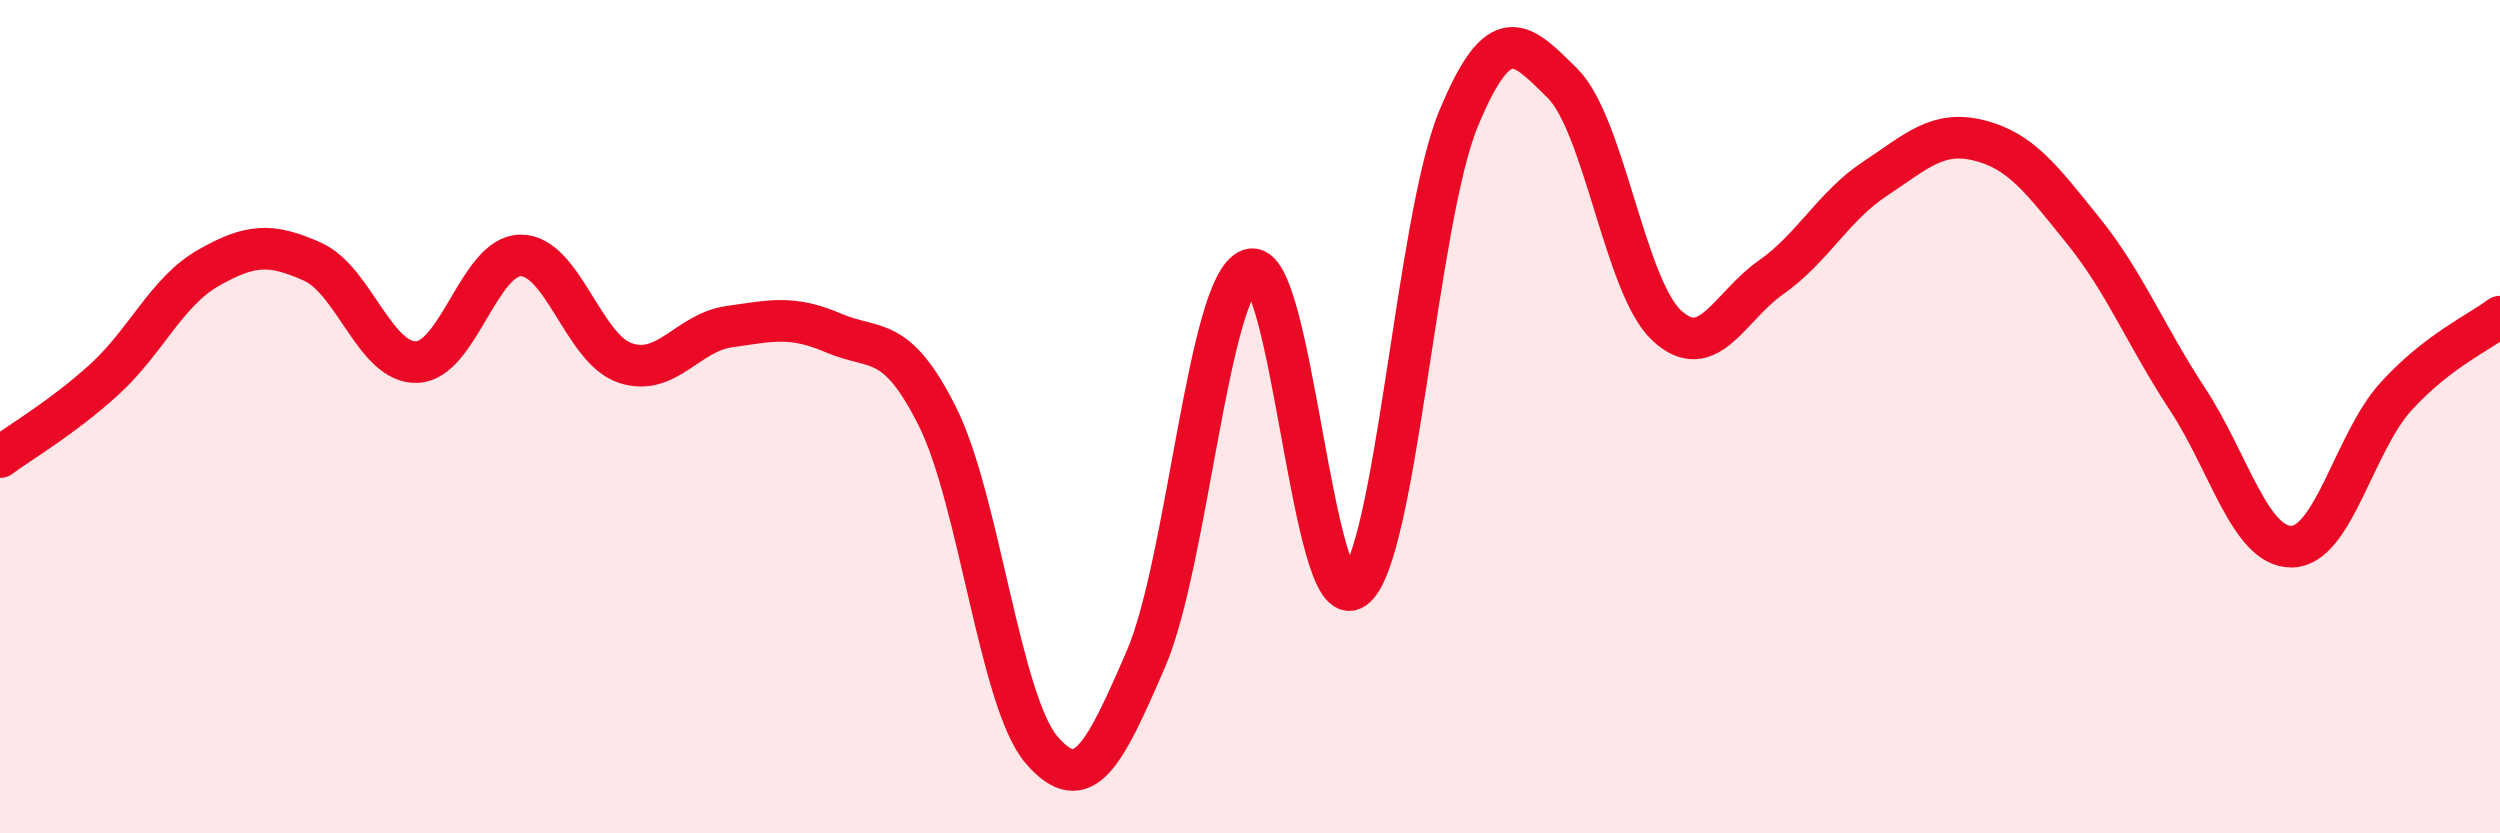 
    <svg width="60" height="20" viewBox="0 0 60 20" xmlns="http://www.w3.org/2000/svg">
      <path
        d="M 0,10.97 C 0.5,10.6 1.5,10.02 2.5,9.11 C 3.5,8.2 4,7 5,6.43 C 6,5.86 6.5,5.83 7.5,6.28 C 8.5,6.73 9,8.72 10,8.69 C 11,8.66 11.5,6.13 12.5,6.13 C 13.5,6.13 14,8.37 15,8.71 C 16,9.05 16.5,7.98 17.5,7.84 C 18.5,7.7 19,7.56 20,7.99 C 21,8.42 21.5,8 22.5,10 C 23.5,12 24,16.84 25,18 C 26,19.16 26.5,18.13 27.5,15.82 C 28.5,13.51 29,6.81 30,6.47 C 31,6.13 31.5,14.84 32.5,14.12 C 33.5,13.4 34,5.28 35,2.86 C 36,0.44 36.5,1.01 37.5,2 C 38.5,2.99 39,6.88 40,7.81 C 41,8.74 41.5,7.36 42.5,6.66 C 43.5,5.96 44,4.95 45,4.29 C 46,3.63 46.5,3.12 47.5,3.37 C 48.5,3.62 49,4.3 50,5.54 C 51,6.78 51.5,8.06 52.5,9.58 C 53.5,11.1 54,13.13 55,13.12 C 56,13.11 56.5,10.62 57.5,9.52 C 58.5,8.42 59.5,7.98 60,7.6L60 20L0 20Z"
        fill="#EB0A25"
        opacity="0.1"
        stroke-linecap="round"
        stroke-linejoin="round"
      />
      <path
        d="M 0,10.97 C 0.5,10.6 1.5,10.02 2.5,9.11 C 3.5,8.2 4,7 5,6.43 C 6,5.86 6.5,5.83 7.5,6.28 C 8.5,6.73 9,8.72 10,8.69 C 11,8.66 11.5,6.13 12.5,6.13 C 13.5,6.13 14,8.37 15,8.71 C 16,9.05 16.5,7.98 17.5,7.84 C 18.5,7.7 19,7.56 20,7.99 C 21,8.42 21.5,8 22.5,10 C 23.5,12 24,16.84 25,18 C 26,19.16 26.5,18.13 27.5,15.82 C 28.5,13.51 29,6.81 30,6.47 C 31,6.13 31.5,14.84 32.5,14.12 C 33.5,13.4 34,5.28 35,2.86 C 36,0.44 36.5,1.01 37.5,2 C 38.5,2.99 39,6.88 40,7.81 C 41,8.74 41.5,7.36 42.5,6.66 C 43.5,5.96 44,4.95 45,4.29 C 46,3.63 46.5,3.12 47.5,3.37 C 48.5,3.62 49,4.3 50,5.54 C 51,6.78 51.5,8.06 52.5,9.58 C 53.5,11.1 54,13.13 55,13.12 C 56,13.11 56.5,10.62 57.5,9.52 C 58.5,8.42 59.5,7.98 60,7.6"
        stroke="#EB0A25"
        stroke-width="1"
        fill="none"
        stroke-linecap="round"
        stroke-linejoin="round"
      />
    </svg>
  
